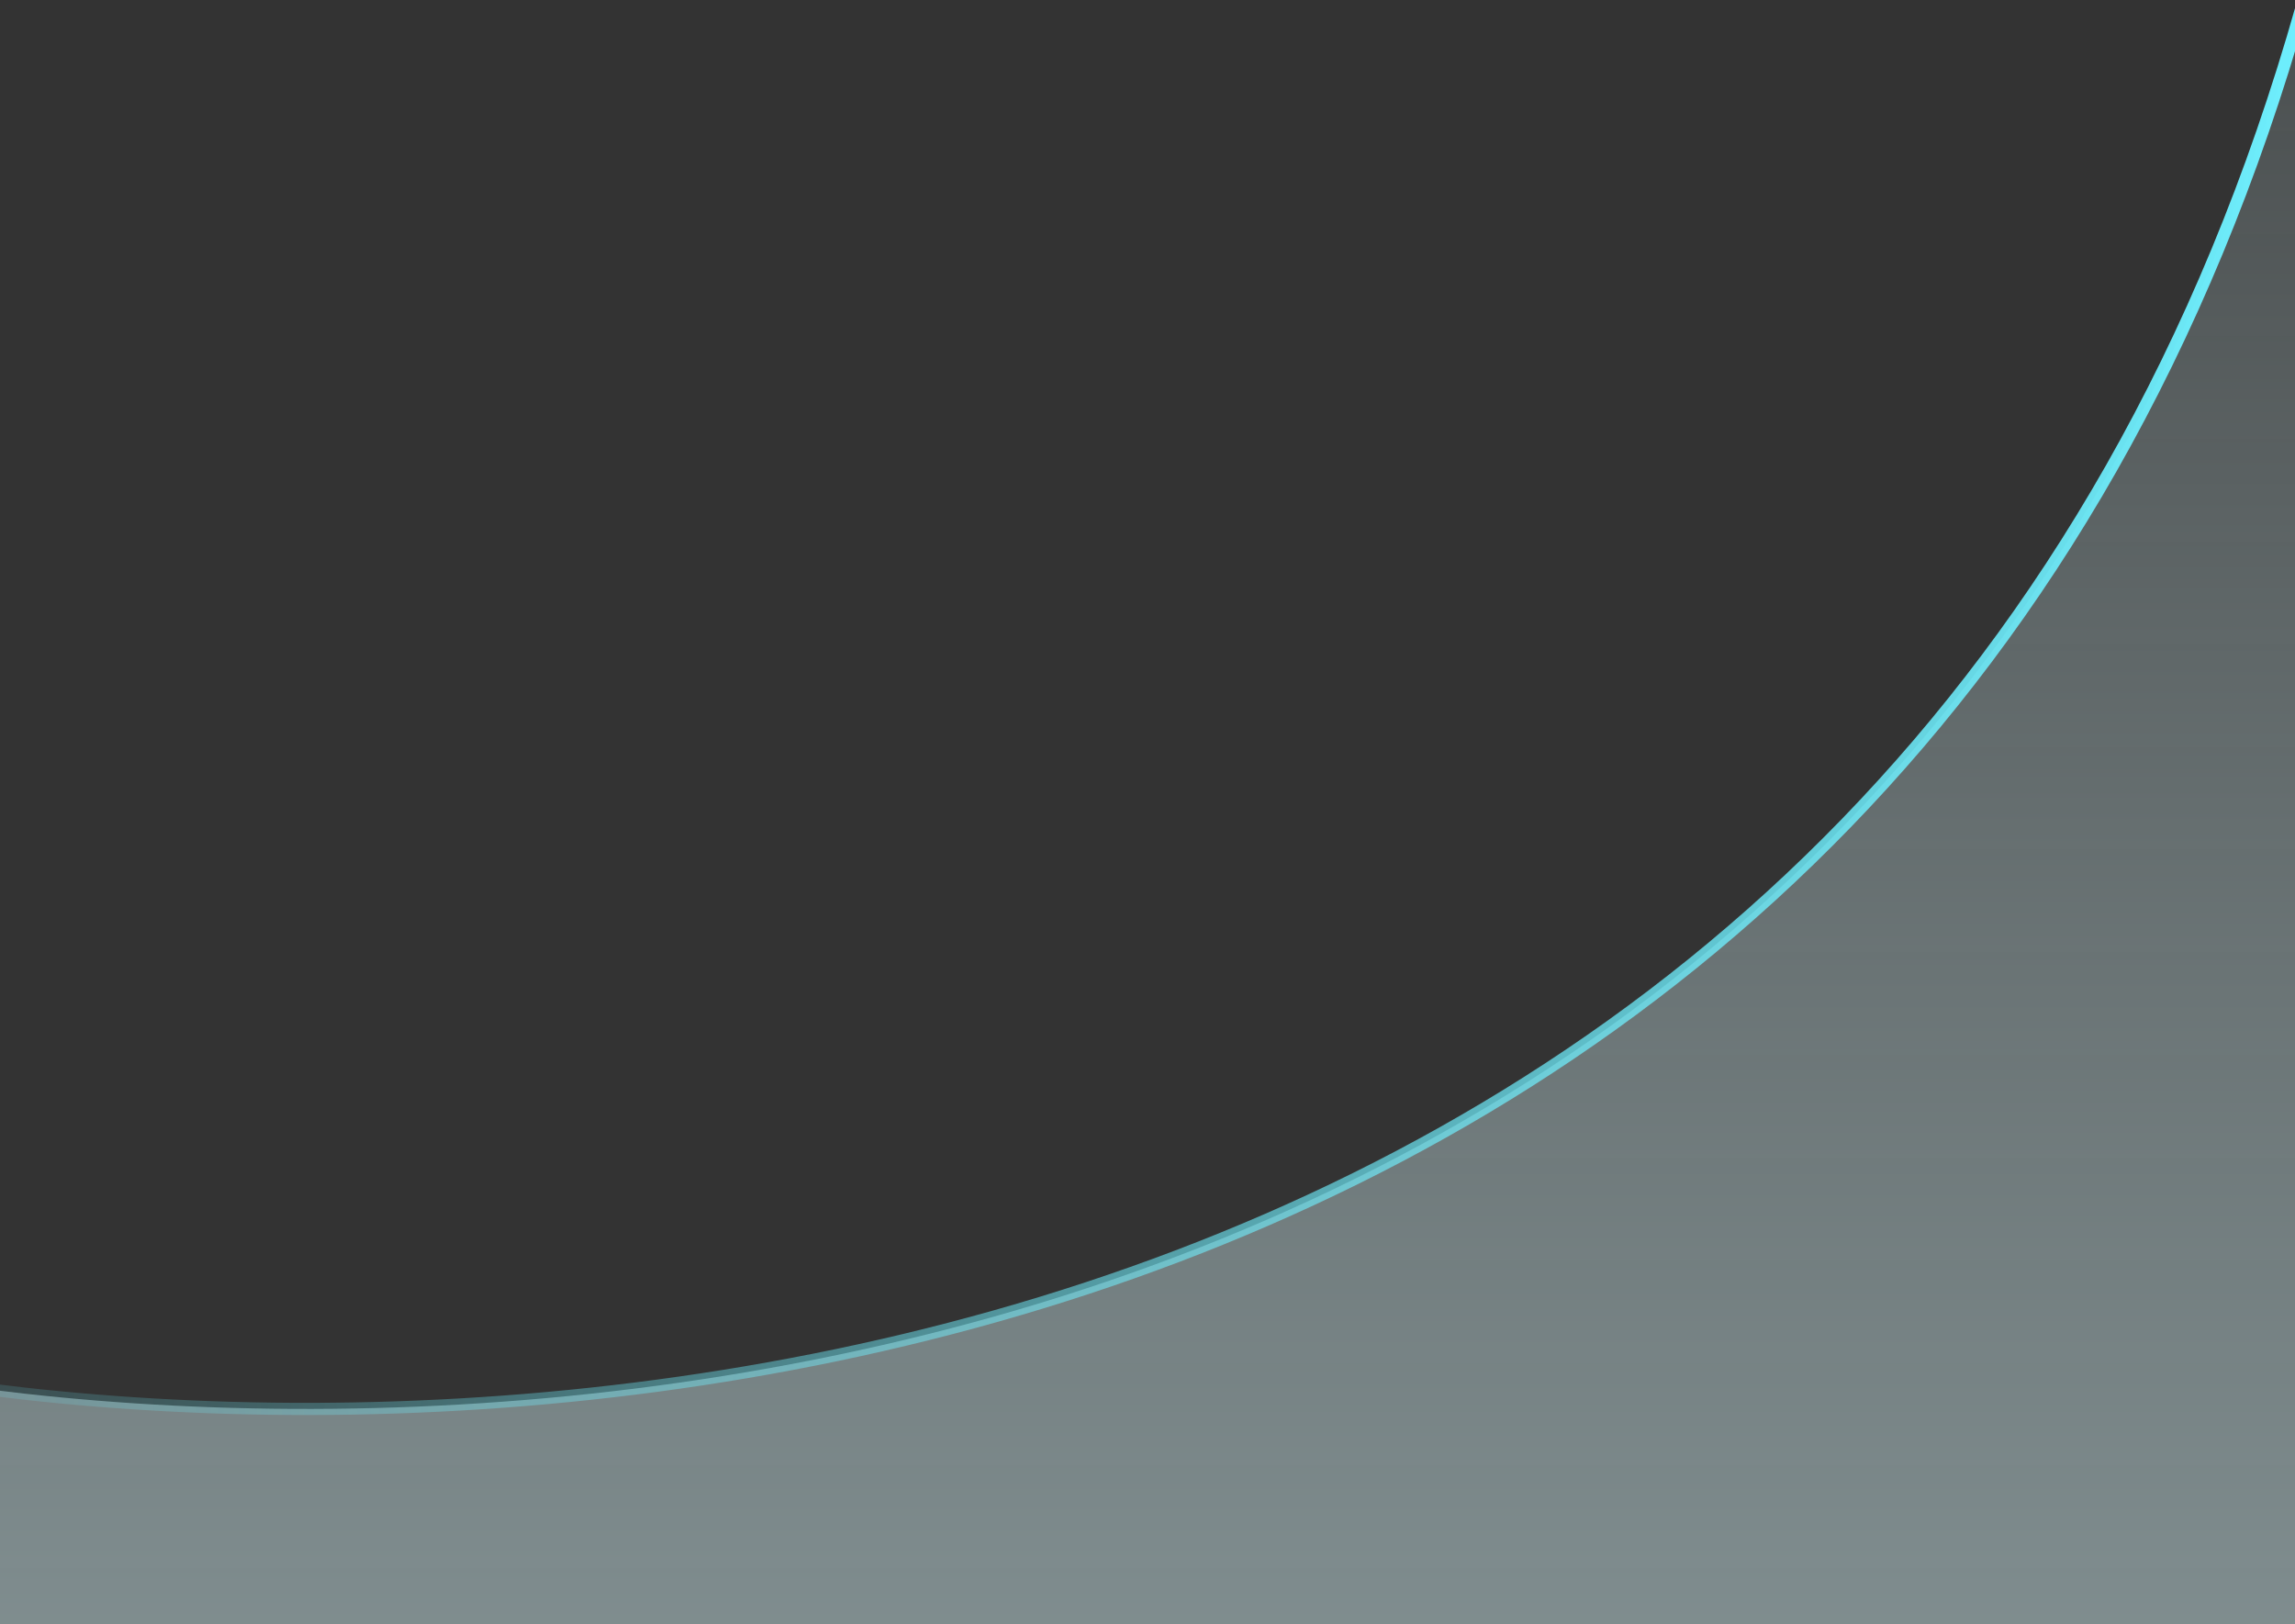 <svg width="472" height="334" viewBox="0 0 472 334" fill="none" xmlns="http://www.w3.org/2000/svg">
<rect x="0" y="0" width="472" height="334" fill="#333333" stroke="none"/>
<path d="M473.5 1C392.7 287.4 104.833 307.333 -29 281.5V353H473.5V1Z" fill="url(#paint0_linear_99_4186)"/>
<path d="M473.5 1C392.7 287.4 104.833 307.333 -29 281.5V353H473.5V1Z" stroke="url(#paint1_linear_99_4186)" stroke-width="2.5"/>
<defs>
<linearGradient id="paint0_linear_99_4186" x1="222.25" y1="9" x2="222.25" y2="332" gradientUnits="userSpaceOnUse">
<stop stop-color="#DCFAFE" stop-opacity="0.15"/>
<stop offset="1" stop-color="#DCFAFE" stop-opacity="0.45"/>
</linearGradient>
<linearGradient id="paint1_linear_99_4186" x1="479" y1="284.5" x2="-2.79219e-05" y2="284.5" gradientUnits="userSpaceOnUse">
<stop stop-color="#6EF0FF"/>
<stop offset="1" stop-color="#6EF0FF" stop-opacity="0.15"/>
</linearGradient>
</defs>
</svg>
